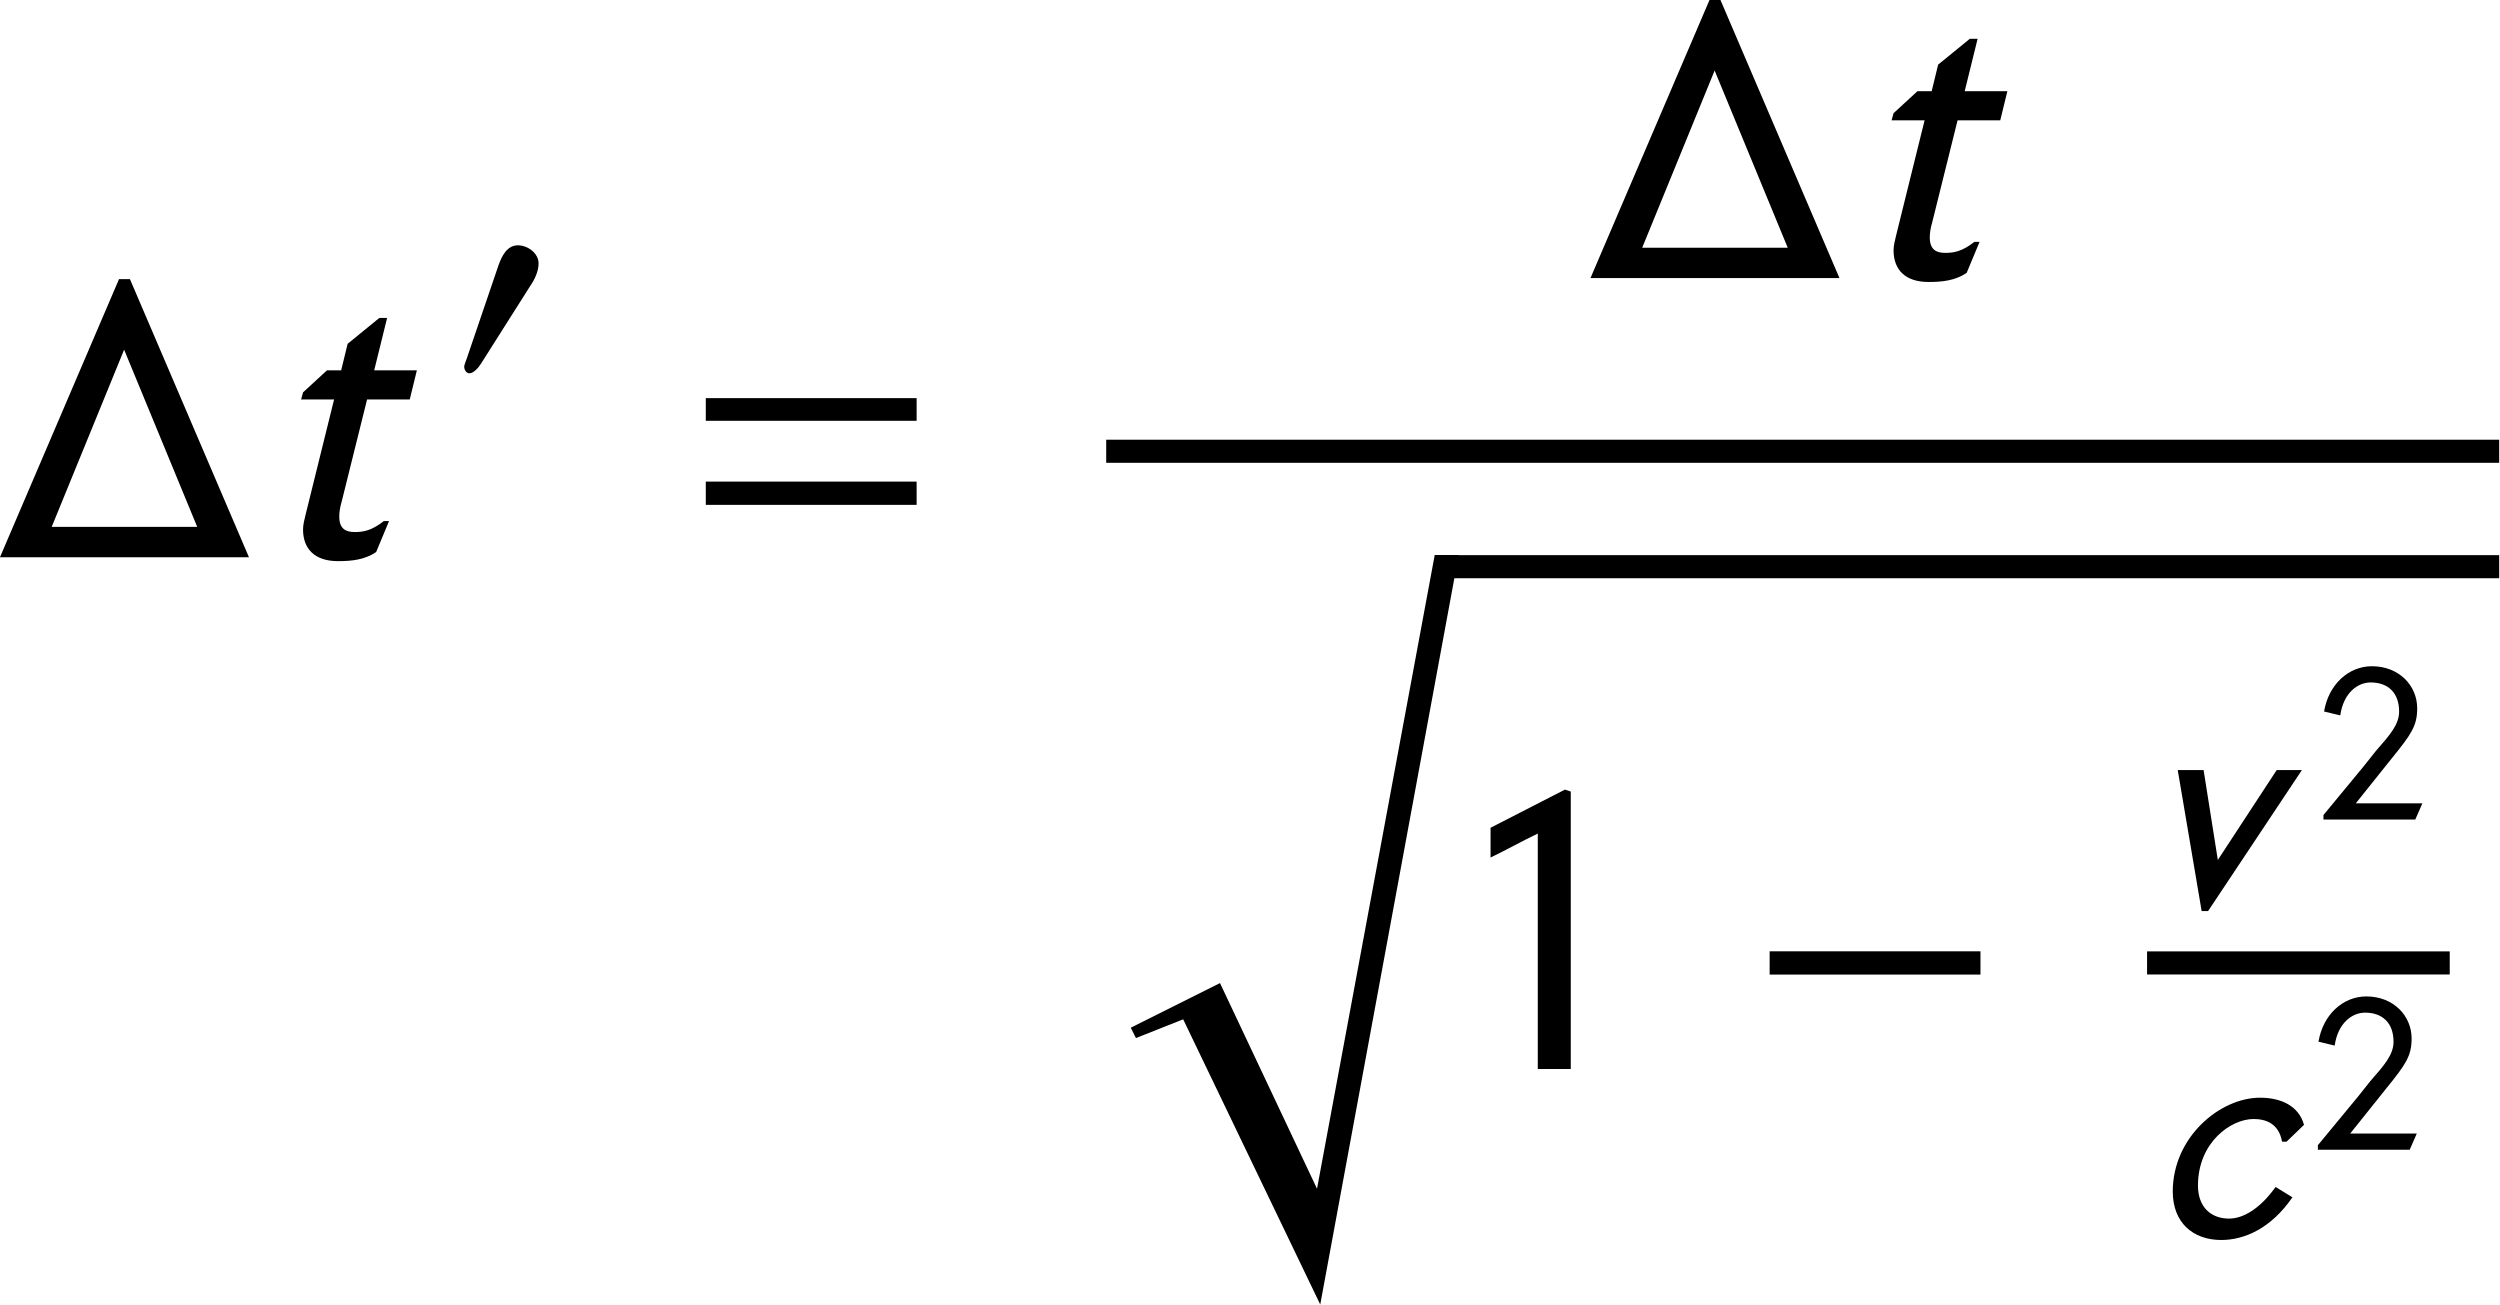 <?xml version="1.0" encoding="UTF-8" standalone="no"?>
<svg
   xmlns:ns7="http://www.iki.fi/pav/software/textext/"
   xmlns:dc="http://purl.org/dc/elements/1.1/"
   xmlns:cc="http://creativecommons.org/ns#"
   xmlns:rdf="http://www.w3.org/1999/02/22-rdf-syntax-ns#"
   xmlns:svg="http://www.w3.org/2000/svg"
   xmlns="http://www.w3.org/2000/svg"
   xmlns:sodipodi="http://sodipodi.sourceforge.net/DTD/sodipodi-0.dtd"
   xmlns:inkscape="http://www.inkscape.org/namespaces/inkscape"
   id="svg8"
   version="1.1"
   viewBox="0 0 63.907 33.357"
   height="33.357mm"
   width="63.907mm"
   inkscape:version="1.0 (4035a4fb49, 2020-05-01)"
   sodipodi:docname="sw-time-dilation-equation.svg">
  <defs
     id="defs2" />
  <sodipodi:namedview
     id="base"
     pagecolor="#ffffff"
     bordercolor="#666666"
     borderopacity="1.0"
     inkscape:pageopacity="0.0"
     inkscape:pageshadow="2"
     inkscape:zoom="1"
     inkscape:cx="120.76597"
     inkscape:cy="63.0365"
     inkscape:document-units="mm"
     inkscape:current-layer="layer1"
     inkscape:document-rotation="0"
     showgrid="false"
     inkscape:window-width="1858"
     inkscape:window-height="1057"
     inkscape:window-x="1734"
     inkscape:window-y="-8"
     inkscape:window-maximized="1"
     fit-margin-top="0"
     fit-margin-left="0"
     fit-margin-right="0"
     fit-margin-bottom="0" />
  <g
     inkscape:label="Layer 1"
     inkscape:groupmode="layer"
     id="layer1"
     transform="translate(-73.881,-131.488)">
    <g
       transform="matrix(1.058,0,0,1.058,73.881,131.488)"
       ns7:version="1.0.1"
       ns7:texconverter="pdflatex"
       ns7:pdfconverter="inkscape"
       ns7:text="\\begin{equation*}\n\\Delta t' =\\frac{\\Delta t}{\\sqrt{1 - \\frac{v^2}{c^2}}}\n\\end{equation*}"
       ns7:preamble="C:\\Users\\steve\\AppData\\Roaming\\inkscape\\extensions\\textext\\default_packages.tex"
       ns7:scale="3.0"
       ns7:alignment="middle center"
       ns7:inkscapeversion="1.0"
       ns7:jacobian_sqrt="1.05833"
       id="g973">
      <defs
         id="id-6c8f060c-1c7a-4ad1-8ef2-c3dd122df285">
        <g
           id="id-c5c3c543-874a-407f-abe6-664283da615d">
          <symbol
             id="id-de3cea5d-b7ff-45c3-878b-e39cba309c5c"
             overflow="visible">
            <path
               id="id-8a6da2fd-ae83-47f7-8f22-e7575f66c903"
               d=""
               style="stroke:none" />
          </symbol>
          <symbol
             id="id-08befbf5-7d0a-4a68-9686-fa480e2c34d3"
             overflow="visible">
            <path
               id="id-d592a4cb-18d7-4eb3-ba60-d57a37fc36bf"
               d="m 6.328,0 -2.875,-6.719 H 3.188 L 0.312,0 Z m -1.25,-0.734 H 1.562 l 1.75,-4.281 z m 0,0"
               style="stroke:none" />
          </symbol>
          <symbol
             id="id-13253d00-a654-4c77-9131-26aa936d49a6"
             overflow="visible">
            <path
               id="id-2f06d4ca-f18d-4cdc-ab92-38d3f79debc6"
               d="M 5.719,-3.297 V -3.844 H 0.625 v 0.547 z m 0,2.031 v -0.562 H 0.625 v 0.562 z m 0,0"
               style="stroke:none" />
          </symbol>
          <symbol
             id="id-30e58262-937b-466d-b502-16b018f54202"
             overflow="visible">
            <path
               id="id-ea17da09-9a90-4dc3-8be1-ff907f0a022c"
               d="M 3.016,0 V -6.703 L 2.875,-6.75 1.078,-5.828 v 0.719 C 1.438,-5.281 1.859,-5.516 2.219,-5.688 V 0 Z m 0,0"
               style="stroke:none" />
          </symbol>
          <symbol
             id="id-bc2cb7c4-aeac-4074-b170-0df550d34339"
             overflow="visible">
            <path
               id="id-ba3a857f-749c-48d2-95e7-7fa37472acbe"
               d=""
               style="stroke:none" />
          </symbol>
          <symbol
             id="id-f5473ee7-a393-4379-a74a-f93c98f66c29"
             overflow="visible">
            <path
               id="id-b0966f51-2284-467c-9b60-822ec5e66079"
               d="M 3.75,-4.516 H 2.719 l 0.312,-1.266 h -0.188 l -0.766,0.625 -0.156,0.641 H 1.578 L 1,-3.984 0.953,-3.812 H 1.75 L 1.062,-1.031 C 1.031,-0.906 1,-0.781 1,-0.672 c 0,0.469 0.281,0.766 0.844,0.766 0.328,0 0.641,-0.031 0.922,-0.219 l 0.312,-0.75 h -0.125 c -0.297,0.234 -0.5,0.266 -0.703,0.266 -0.219,0 -0.375,-0.078 -0.375,-0.375 0,-0.094 0.016,-0.219 0.062,-0.375 L 2.547,-3.812 h 1.031 z m 0,0"
               style="stroke:none" />
          </symbol>
          <symbol
             id="id-9c92f1aa-2390-48c8-919d-087f69cb4785"
             overflow="visible">
            <path
               id="id-475b0bf8-9f54-448d-bd58-e7f1e6fe0ee7"
               d=""
               style="stroke:none" />
          </symbol>
          <symbol
             id="id-875a0760-806e-428e-a65a-3d693fa4faf2"
             overflow="visible">
            <path
               id="id-5f9677bb-12b7-49bd-b3cd-2bb2d3658814"
               d="m 2.156,-2.984 c 0,-0.25 -0.266,-0.438 -0.5,-0.438 -0.266,0 -0.391,0.266 -0.469,0.484 l -0.75,2.203 c -0.016,0.062 -0.078,0.188 -0.078,0.25 0,0.062 0.047,0.156 0.125,0.156 0.109,0 0.234,-0.156 0.281,-0.234 l 1.188,-1.875 C 2.062,-2.594 2.156,-2.797 2.156,-2.984 Z m 0,0"
               style="stroke:none" />
          </symbol>
          <symbol
             id="id-1e3029d7-33c3-485c-83a6-4598f6ad6b21"
             overflow="visible">
            <path
               id="id-5b1bd3a9-e281-4bb5-a740-ed8106c42051"
               d=""
               style="stroke:none" />
          </symbol>
          <symbol
             id="id-989b2cb6-8a0a-4087-b85f-a7edc6a47d87"
             overflow="visible">
            <path
               id="id-47fc12fc-94e3-4be1-934d-b1ea951653af"
               d="M 8.516,-0.562 H 7.938 L 5.094,14.75 2.75,9.781 l -2.156,1.078 0.125,0.25 1.141,-0.453 3.312,6.891 z m 0,0"
               style="stroke:none" />
          </symbol>
          <symbol
             id="id-82c98d85-f4f2-4032-8d9e-f4efb647c0f2"
             overflow="visible">
            <path
               id="id-277d9ac3-ec3a-41d2-a446-305a1f48531b"
               d=""
               style="stroke:none" />
          </symbol>
          <symbol
             id="id-5edc993c-fe7e-4a8e-a648-ae8ece3c871f"
             overflow="visible">
            <path
               id="id-d42a4fcb-6757-4fd5-8dc8-bb6e6e3b7592"
               d="m 5.719,-2.281 v -0.562 H 0.625 v 0.562 z m 0,0"
               style="stroke:none" />
          </symbol>
          <symbol
             id="id-48f72dc0-25f4-4d9b-9e16-14260f099e81"
             overflow="visible">
            <path
               id="id-8a6f7d8e-29d9-4d45-a7cd-f85677498c95"
               d=""
               style="stroke:none" />
          </symbol>
          <symbol
             id="id-567bcaec-b8d3-437c-b99a-d83e5ebc55bf"
             overflow="visible">
            <path
               id="id-519513c5-687f-4f73-964e-12b3a08e27ea"
               d="M 4.031,-3.297 H 3.422 L 2,-1.125 1.656,-3.297 h -0.625 l 0.578,3.406 h 0.156 z m 0,0"
               style="stroke:none" />
          </symbol>
          <symbol
             id="id-da6bb89f-ab62-4409-ac25-47b466ae1b1d"
             overflow="visible">
            <path
               id="id-dac527bd-797a-4a7b-95e0-2ee1d456df4b"
               d="m 3.656,-2.703 c -0.125,-0.453 -0.547,-0.656 -1.062,-0.656 -0.969,0 -2.109,0.953 -2.109,2.266 0,0.75 0.484,1.172 1.172,1.172 0.562,0 1.203,-0.281 1.719,-1.031 l -0.406,-0.25 C 2.578,-0.656 2.172,-0.438 1.844,-0.438 c -0.438,0 -0.75,-0.281 -0.75,-0.797 0,-1.047 0.797,-1.609 1.344,-1.609 0.297,0 0.609,0.109 0.688,0.547 h 0.109 z m 0,0"
               style="stroke:none" />
          </symbol>
          <symbol
             id="id-2a344e42-5bec-49a1-aeb5-f5a295a27dba"
             overflow="visible">
            <path
               id="id-776f1aa8-7092-4abc-8757-bbc6c7b4bcef"
               d=""
               style="stroke:none" />
          </symbol>
          <symbol
             id="id-965df3f4-f16d-4164-8ced-957065c37e16"
             overflow="visible">
            <path
               id="id-8b368f8a-0500-4e28-8f7d-4a5d2aeaf314"
               d="M 2.578,-0.391 H 0.969 l 0.875,-1.094 C 2.312,-2.062 2.453,-2.266 2.453,-2.688 c 0,-0.547 -0.438,-1.016 -1.094,-1.016 -0.562,0 -1.047,0.438 -1.156,1.094 l 0.391,0.094 C 0.672,-3.062 1.016,-3.312 1.328,-3.312 c 0.422,0 0.688,0.25 0.688,0.703 0,0.312 -0.219,0.562 -0.562,0.953 L 1.156,-1.281 0.188,-0.109 V 0 h 2.219 z m 0,0"
               style="stroke:none" />
          </symbol>
        </g>
      </defs>
      <g
         transform="translate(-274.991,-135.722)"
         id="id-1b97d57a-d6db-46a2-860a-3d20cb171933">
        <g
           id="id-83c7f2fc-233b-466b-a6fb-1a993faafc05"
           style="fill:#000000;fill-opacity:1">
          <g
             transform="translate(274.678,149.186)"
             id="g918">
            <path
               id="id-4661326c-c693-4dc7-b8a7-b341bb765a83"
               d="m 6.328,0 -2.875,-6.719 H 3.188 L 0.312,0 Z m -1.25,-0.734 H 1.562 l 1.75,-4.281 z m 0,0"
               style="stroke:none" />
          </g>
        </g>
        <g
           id="id-b53a631f-5ebc-4247-a278-b1e924e72642"
           style="fill:#000000;fill-opacity:1">
          <g
             transform="translate(281.313,149.186)"
             id="g922">
            <path
               id="id-bb7cd76f-6a47-4261-96d6-a0af8d6101a9"
               d="M 3.75,-4.516 H 2.719 l 0.312,-1.266 h -0.188 l -0.766,0.625 -0.156,0.641 H 1.578 L 1,-3.984 0.953,-3.812 H 1.75 L 1.062,-1.031 C 1.031,-0.906 1,-0.781 1,-0.672 c 0,0.469 0.281,0.766 0.844,0.766 0.328,0 0.641,-0.031 0.922,-0.219 l 0.312,-0.75 h -0.125 c -0.297,0.234 -0.5,0.266 -0.703,0.266 -0.219,0 -0.375,-0.078 -0.375,-0.375 0,-0.094 0.016,-0.219 0.062,-0.375 L 2.547,-3.812 h 1.031 z m 0,0"
               style="stroke:none" />
          </g>
        </g>
        <g
           id="id-080a0aa4-e0f1-4f6c-98d7-0ffffeb4c05f"
           style="fill:#000000;fill-opacity:1">
          <g
             transform="translate(285.848,145.071)"
             id="g926">
            <path
               id="id-11ebdb36-7699-4d3c-bf50-7dd903fa72f4"
               d="m 2.156,-2.984 c 0,-0.25 -0.266,-0.438 -0.5,-0.438 -0.266,0 -0.391,0.266 -0.469,0.484 l -0.75,2.203 c -0.016,0.062 -0.078,0.188 -0.078,0.25 0,0.062 0.047,0.156 0.125,0.156 0.109,0 0.234,-0.156 0.281,-0.234 l 1.188,-1.875 C 2.062,-2.594 2.156,-2.797 2.156,-2.984 Z m 0,0"
               style="stroke:none" />
          </g>
        </g>
        <g
           id="id-cc5e8644-e729-49a2-885d-0d30ba5a9ee2"
           style="fill:#000000;fill-opacity:1">
          <g
             transform="translate(291.419,149.186)"
             id="g930">
            <path
               id="id-4cc3e804-5a72-43f9-b602-239df6026475"
               d="M 5.719,-3.297 V -3.844 H 0.625 v 0.547 z m 0,2.031 v -0.562 H 0.625 v 0.562 z m 0,0"
               style="stroke:none" />
          </g>
        </g>
        <g
           id="id-2f8a0c10-bf2a-4652-a331-9bd2a9398bdc"
           style="fill:#000000;fill-opacity:1">
          <g
             transform="translate(313.107,142.441)"
             id="g934">
            <path
               id="id-3371d4c0-1c59-4aae-8189-29e6d622057a"
               d="m 6.328,0 -2.875,-6.719 H 3.188 L 0.312,0 Z m -1.25,-0.734 H 1.562 l 1.75,-4.281 z m 0,0"
               style="stroke:none" />
          </g>
        </g>
        <g
           id="id-ff2c2fc6-e5bd-4104-8175-36ca93134c3a"
           style="fill:#000000;fill-opacity:1">
          <g
             transform="translate(319.742,142.441)"
             id="g938">
            <path
               id="id-bbc9eb96-d4a4-42fa-a649-c8b124add2f1"
               d="M 3.75,-4.516 H 2.719 l 0.312,-1.266 h -0.188 l -0.766,0.625 -0.156,0.641 H 1.578 L 1,-3.984 0.953,-3.812 H 1.75 L 1.062,-1.031 C 1.031,-0.906 1,-0.781 1,-0.672 c 0,0.469 0.281,0.766 0.844,0.766 0.328,0 0.641,-0.031 0.922,-0.219 l 0.312,-0.75 h -0.125 c -0.297,0.234 -0.5,0.266 -0.703,0.266 -0.219,0 -0.375,-0.078 -0.375,-0.375 0,-0.094 0.016,-0.219 0.062,-0.375 L 2.547,-3.812 h 1.031 z m 0,0"
               style="stroke:none" />
          </g>
        </g>
        <path
           id="id-e1134e5c-5dcb-4301-b0bb-4c57349c4042"
           transform="matrix(1,0,0,-1,301.718,146.625)"
           d="M 7.5e-4,0 H 33.657"
           style="fill:none;stroke:#000000;stroke-width:0.558;stroke-linecap:butt;stroke-linejoin:miter;stroke-miterlimit:10;stroke-opacity:1" />
        <g
           id="id-05745bea-7732-4418-9de1-57702fef1ac7"
           style="fill:#000000;fill-opacity:1">
          <g
             transform="translate(301.718,149.694)"
             id="g943">
            <path
               id="id-3af12b99-97b4-49a8-998d-b130bffdc6a0"
               d="M 8.516,-0.562 H 7.938 L 5.094,14.75 2.75,9.781 l -2.156,1.078 0.125,0.25 1.141,-0.453 3.312,6.891 z m 0,0"
               style="stroke:none" />
          </g>
        </g>
        <path
           id="id-29fb045a-273d-43f6-acce-8d08783f6911"
           transform="matrix(1,0,0,-1,309.927,149.415)"
           d="M -0.001,9.375e-4 H 25.448"
           style="fill:none;stroke:#000000;stroke-width:0.558;stroke-linecap:butt;stroke-linejoin:miter;stroke-miterlimit:10;stroke-opacity:1" />
        <g
           id="id-e31384f8-be0d-4fab-bd48-936b5fa5cf03"
           style="fill:#000000;fill-opacity:1">
          <g
             transform="translate(309.927,161.55)"
             id="g948">
            <path
               id="id-16e837d6-a709-431e-bd07-ce9ff56eed0d"
               d="M 3.016,0 V -6.703 L 2.875,-6.75 1.078,-5.828 v 0.719 C 1.438,-5.281 1.859,-5.516 2.219,-5.688 V 0 Z m 0,0"
               style="stroke:none" />
          </g>
        </g>
        <g
           id="id-2a448ca4-c7b8-4d06-81b3-c717a8f217a6"
           style="fill:#000000;fill-opacity:1">
          <g
             transform="translate(317.123,161.55)"
             id="g952">
            <path
               id="id-621a802c-63cb-4185-9199-b7c0f59c715f"
               d="m 5.719,-2.281 v -0.562 H 0.625 v 0.562 z m 0,0"
               style="stroke:none" />
          </g>
        </g>
        <g
           id="id-8319477f-1de2-4ff5-afd4-3f126c3a2f07"
           style="fill:#000000;fill-opacity:1">
          <g
             transform="translate(326.577,157.625)"
             id="g956">
            <path
               id="id-926031a0-2c21-4739-917d-510f4616afe5"
               d="M 4.031,-3.297 H 3.422 L 2,-1.125 1.656,-3.297 h -0.625 l 0.578,3.406 h 0.156 z m 0,0"
               style="stroke:none" />
          </g>
        </g>
        <g
           id="id-bc243278-6554-45e3-9614-7f49500dea6f"
           style="fill:#000000;fill-opacity:1">
          <g
             transform="translate(330.941,155.523)"
             id="g960">
            <path
               id="id-7ad8f8a9-3788-4afc-9741-12007e0cbfae"
               d="M 2.578,-0.391 H 0.969 l 0.875,-1.094 C 2.312,-2.062 2.453,-2.266 2.453,-2.688 c 0,-0.547 -0.438,-1.016 -1.094,-1.016 -0.562,0 -1.047,0.438 -1.156,1.094 l 0.391,0.094 C 0.672,-3.062 1.016,-3.312 1.328,-3.312 c 0.422,0 0.688,0.25 0.688,0.703 0,0.312 -0.219,0.562 -0.562,0.953 L 1.156,-1.281 0.188,-0.109 V 0 h 2.219 z m 0,0"
               style="stroke:none" />
          </g>
        </g>
        <path
           id="id-d8de9746-b9dd-4671-8ffb-4331980ea294"
           transform="matrix(1,0,0,-1,326.868,158.99)"
           d="M -8.125e-4,0.002 H 7.312"
           style="fill:none;stroke:#000000;stroke-width:0.558;stroke-linecap:butt;stroke-linejoin:miter;stroke-miterlimit:10;stroke-opacity:1" />
        <g
           id="id-bb08d27e-09fd-49eb-a4c6-26bfbf3729ec"
           style="fill:#000000;fill-opacity:1">
          <g
             transform="translate(327.003,165.603)"
             id="g965">
            <path
               id="id-f3ce1c58-352c-45a4-9766-19d3c40a5785"
               d="m 3.656,-2.703 c -0.125,-0.453 -0.547,-0.656 -1.062,-0.656 -0.969,0 -2.109,0.953 -2.109,2.266 0,0.75 0.484,1.172 1.172,1.172 0.562,0 1.203,-0.281 1.719,-1.031 l -0.406,-0.25 C 2.578,-0.656 2.172,-0.438 1.844,-0.438 c -0.438,0 -0.75,-0.281 -0.75,-0.797 0,-1.047 0.797,-1.609 1.344,-1.609 0.297,0 0.609,0.109 0.688,0.547 h 0.109 z m 0,0"
               style="stroke:none" />
          </g>
        </g>
        <g
           id="id-103e05a2-c19e-476c-8c15-4348cab0e3c2"
           style="fill:#000000;fill-opacity:1">
          <g
             transform="translate(330.806,163.501)"
             id="g969">
            <path
               id="id-117b3975-c11e-42d5-a0c9-3d88f0d44a1e"
               d="M 2.578,-0.391 H 0.969 l 0.875,-1.094 C 2.312,-2.062 2.453,-2.266 2.453,-2.688 c 0,-0.547 -0.438,-1.016 -1.094,-1.016 -0.562,0 -1.047,0.438 -1.156,1.094 l 0.391,0.094 C 0.672,-3.062 1.016,-3.312 1.328,-3.312 c 0.422,0 0.688,0.25 0.688,0.703 0,0.312 -0.219,0.562 -0.562,0.953 L 1.156,-1.281 0.188,-0.109 V 0 h 2.219 z m 0,0"
               style="stroke:none" />
          </g>
        </g>
      </g>
    </g>
  </g>
</svg>

